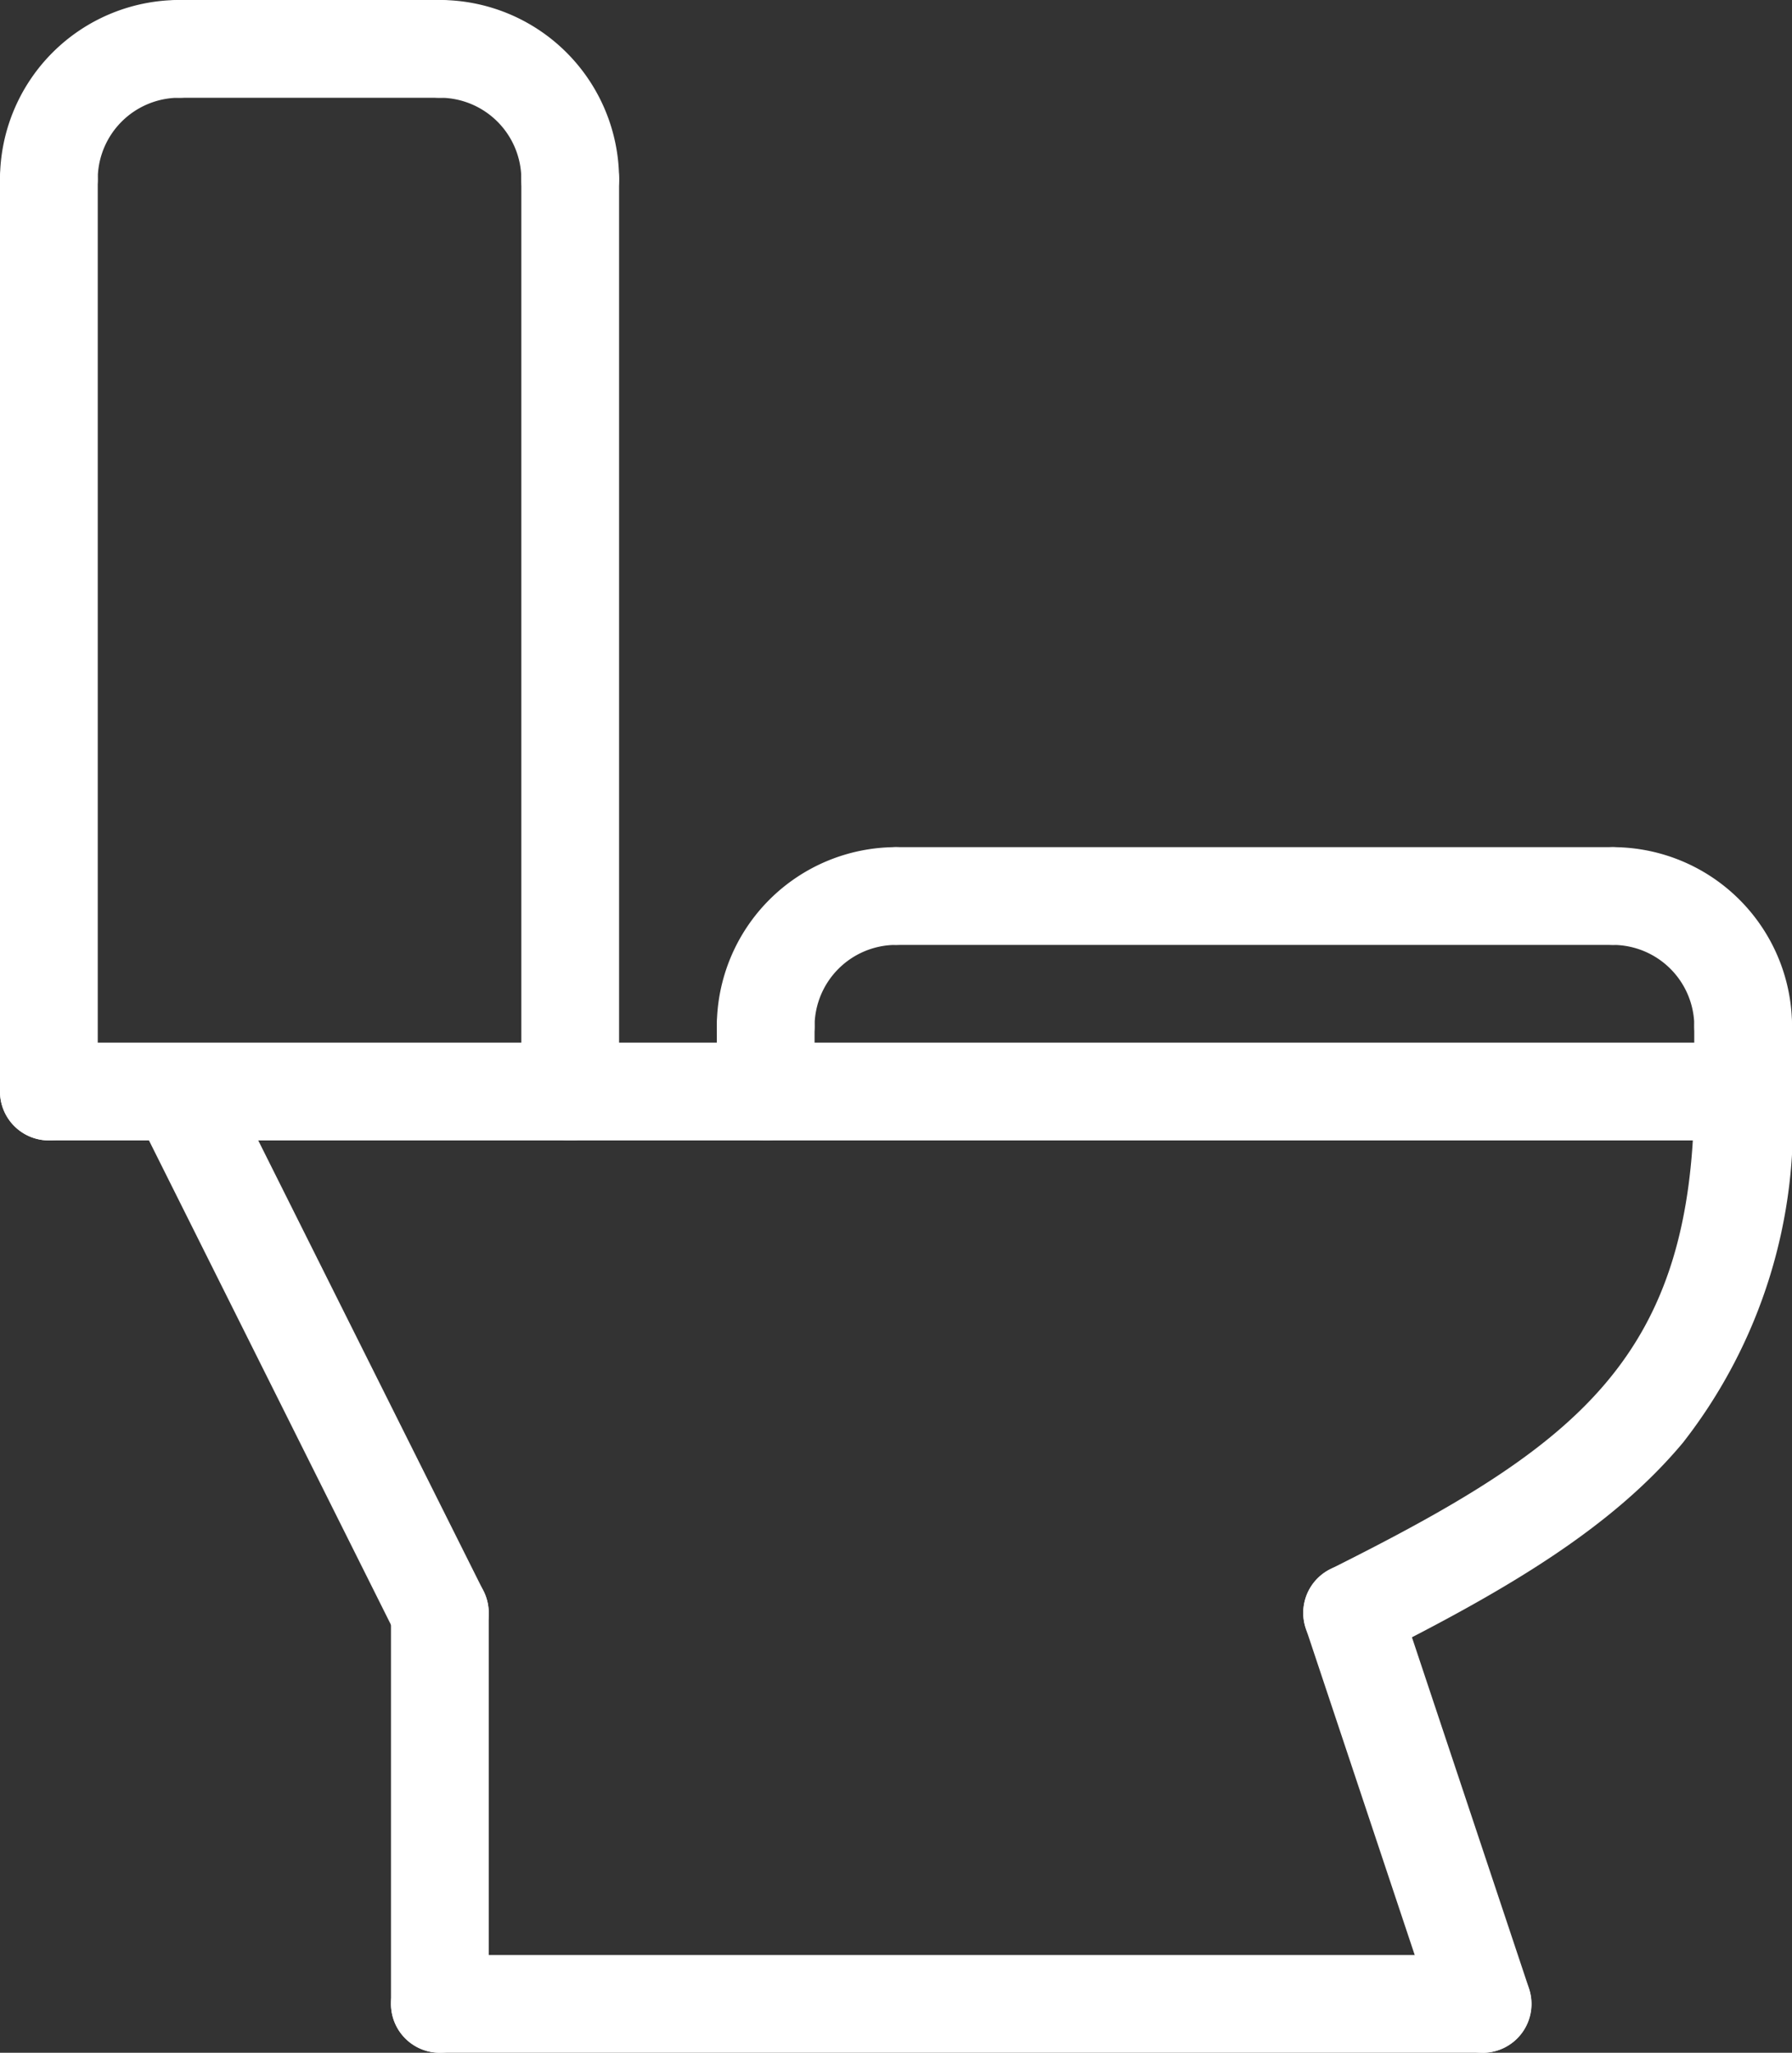 <svg id="Grupo_861" data-name="Grupo 861" xmlns="http://www.w3.org/2000/svg" xmlns:xlink="http://www.w3.org/1999/xlink" width="36.666" height="42" viewBox="0 0 36.666 42">
  <rect x="0" y="0" width="36.666" height="42" fill="#333333" stroke="none"/>
  <defs>
    <clipPath id="clip-path">
      <rect id="Retângulo_759" data-name="Retângulo 759" width="36.666" height="42" fill="none"/>
    </clipPath>
  </defs>
  <g id="Grupo_860" data-name="Grupo 860" clip-path="url(#clip-path)">
    <path id="Caminho_923" data-name="Caminho 923" d="M140.091,123.94a1,1,0,0,1-.448-1.895c5.062-2.531,7.447-4.32,7.447-9.772a1,1,0,1,1,2,0,10.618,10.618,0,0,1-2.232,7.185c-1.447,1.732-3.573,3-6.32,4.376a1,1,0,0,1-.447.106" transform="translate(-112.424 -89.94)" fill="#fff"/>
    <path id="Caminho_924" data-name="Caminho 924" d="M142.756,176.909a1,1,0,0,1-.948-.684l-2.667-8a1,1,0,0,1,1.9-.632l2.667,8a1,1,0,0,1-.949,1.317" transform="translate(-112.423 -134.909)" fill="#fff"/>
    <path id="Caminho_925" data-name="Caminho 925" d="M42.727,176.91a1,1,0,0,1-1-1v-8a1,1,0,1,1,2,0v8a1,1,0,0,1-1,1" transform="translate(-33.727 -134.91)" fill="#fff"/>
    <path id="Caminho_926" data-name="Caminho 926" d="M20.242,123.939a1,1,0,0,1-.9-.553L14.013,112.72a1,1,0,0,1,1.789-.894l5.333,10.667a1,1,0,0,1-.894,1.447" transform="translate(-11.241 -89.939)" fill="#fff"/>
    <path id="Caminho_927" data-name="Caminho 927" d="M11.667,113.273H1a1,1,0,0,1,0-2H11.667a1,1,0,0,1,0,2" transform="translate(0 -89.94)" fill="#fff"/>
    <path id="Caminho_928" data-name="Caminho 928" d="M1,34.576a1,1,0,0,1-1-1V14.91a1,1,0,0,1,2,0V33.576a1,1,0,0,1-1,1" transform="translate(0 -11.243)" fill="#fff"/>
    <path id="Caminho_929" data-name="Caminho 929" d="M1,4.667a1,1,0,0,1-1-1A3.671,3.671,0,0,1,3.667,0a1,1,0,0,1,0,2A1.669,1.669,0,0,0,2,3.667a1,1,0,0,1-1,1" fill="#fff"/>
    <path id="Caminho_930" data-name="Caminho 930" d="M20.242,2H14.909a1,1,0,1,1,0-2h5.333a1,1,0,1,1,0,2" transform="translate(-11.242)" fill="#fff"/>
    <path id="Caminho_931" data-name="Caminho 931" d="M80.636,113.273h-24a1,1,0,1,1,0-2h24a1,1,0,1,1,0,2" transform="translate(-44.969 -89.94)" fill="#fff"/>
    <path id="Caminho_932" data-name="Caminho 932" d="M181.818,107.652a1,1,0,0,1-1-1v-1.333a1,1,0,1,1,2,0v1.333a1,1,0,0,1-1,1" transform="translate(-146.152 -84.319)" fill="#fff"/>
    <path id="Caminho_933" data-name="Caminho 933" d="M170.576,95.077a1,1,0,0,1-1-1,1.669,1.669,0,0,0-1.667-1.667,1,1,0,0,1,0-2,3.671,3.671,0,0,1,3.667,3.667,1,1,0,0,1-1,1" transform="translate(-134.909 -73.077)" fill="#fff"/>
    <path id="Caminho_934" data-name="Caminho 934" d="M77.5,107.652a1,1,0,0,1-1-1v-1.333a1,1,0,0,1,2,0v1.333a1,1,0,0,1-1,1" transform="translate(-61.833 -84.319)" fill="#fff"/>
    <path id="Caminho_935" data-name="Caminho 935" d="M77.5,95.077a1,1,0,0,1-1-1,3.671,3.671,0,0,1,3.667-3.667,1,1,0,0,1,0,2A1.669,1.669,0,0,0,78.5,94.077a1,1,0,0,1-1,1" transform="translate(-61.833 -73.077)" fill="#fff"/>
    <path id="Caminho_936" data-name="Caminho 936" d="M106.076,92.409H91.409a1,1,0,0,1,0-2h14.667a1,1,0,1,1,0,2" transform="translate(-73.076 -73.076)" fill="#fff"/>
    <path id="Caminho_937" data-name="Caminho 937" d="M64.06,210.637H42.727a1,1,0,1,1,0-2H64.06a1,1,0,1,1,0,2" transform="translate(-33.727 -168.637)" fill="#fff"/>
    <path id="Caminho_938" data-name="Caminho 938" d="M45.394,4.667a1,1,0,0,1-1-1A1.669,1.669,0,0,0,42.727,2a1,1,0,0,1,0-2,3.671,3.671,0,0,1,3.667,3.667,1,1,0,0,1-1,1" transform="translate(-33.727)" fill="#fff"/>
    <path id="Caminho_939" data-name="Caminho 939" d="M56.636,34.576a1,1,0,0,1-1-1V14.91a1,1,0,0,1,2,0V33.576a1,1,0,0,1-1,1" transform="translate(-44.969 -11.243)" fill="#fff"/>
  </g>
</svg>
